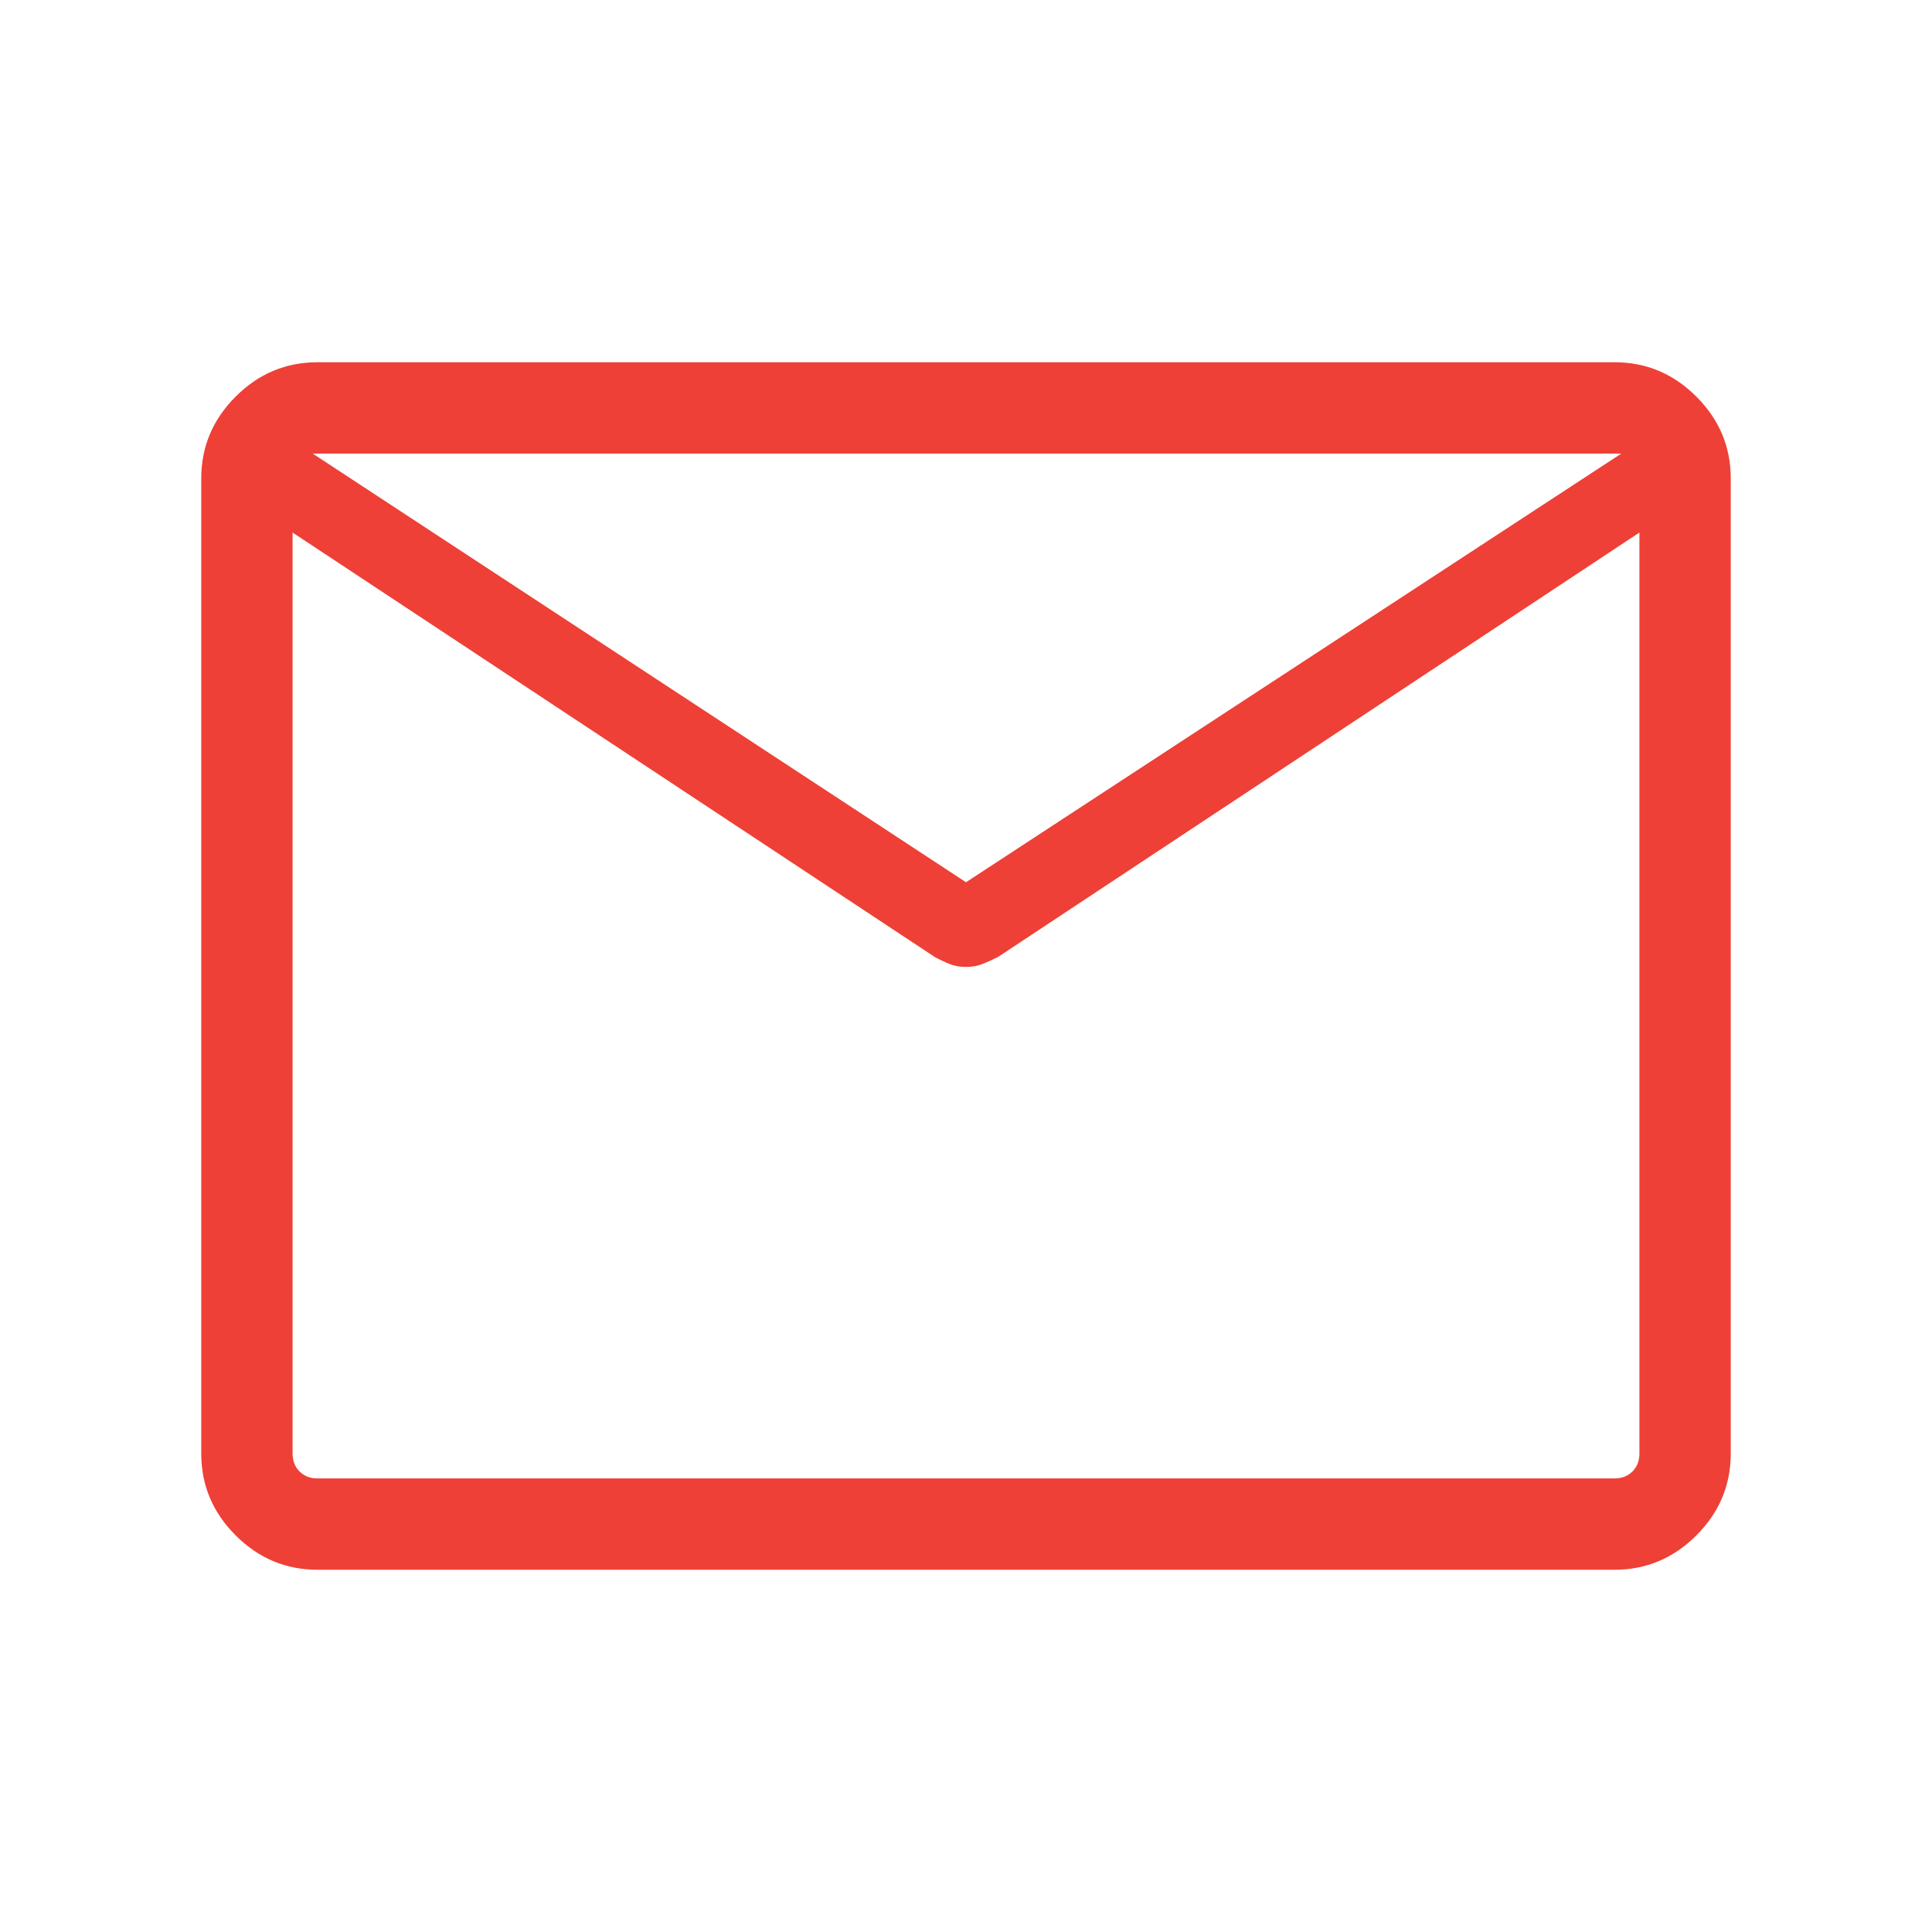 <svg xmlns="http://www.w3.org/2000/svg" width="48" height="48" viewBox="0 0 48 48" fill="none"><g id="300 Rounded.48"><mask id="mask0_11343_738" style="mask-type:alpha" maskUnits="userSpaceOnUse" x="0" y="0" width="48" height="48"><rect id="Bounding box" width="48" height="48" fill="#D9D9D9"></rect></mask><g mask="url(#mask0_11343_738)"><path id="mail" d="M7.885 39C7.1 39 6.423 38.715 5.854 38.146C5.285 37.577 5 36.9 5 36.115V11.885C5 11.1 5.285 10.424 5.854 9.854C6.423 9.285 7.1 9 7.885 9H40.115C40.9 9 41.576 9.285 42.146 9.854C42.715 10.424 43 11.1 43 11.885V36.115C43 36.9 42.715 37.577 42.146 38.146C41.576 38.715 40.9 39 40.115 39H7.885ZM40.731 13.231L24.8 23.773C24.667 23.84 24.538 23.898 24.415 23.948C24.292 23.998 24.154 24.023 24 24.023C23.846 24.023 23.708 23.998 23.585 23.948C23.462 23.898 23.34 23.84 23.219 23.773L7.269 13.231V36.115C7.269 36.295 7.327 36.442 7.442 36.558C7.558 36.673 7.705 36.731 7.885 36.731H40.115C40.295 36.731 40.442 36.673 40.558 36.558C40.673 36.442 40.731 36.295 40.731 36.115V13.231ZM24 21.919L40.281 11.269H7.769L24 21.919ZM7.269 13.6V12.029V12.079V11.269V12.054V11.989V13.6Z" fill="#EE4036"></path></g></g></svg>